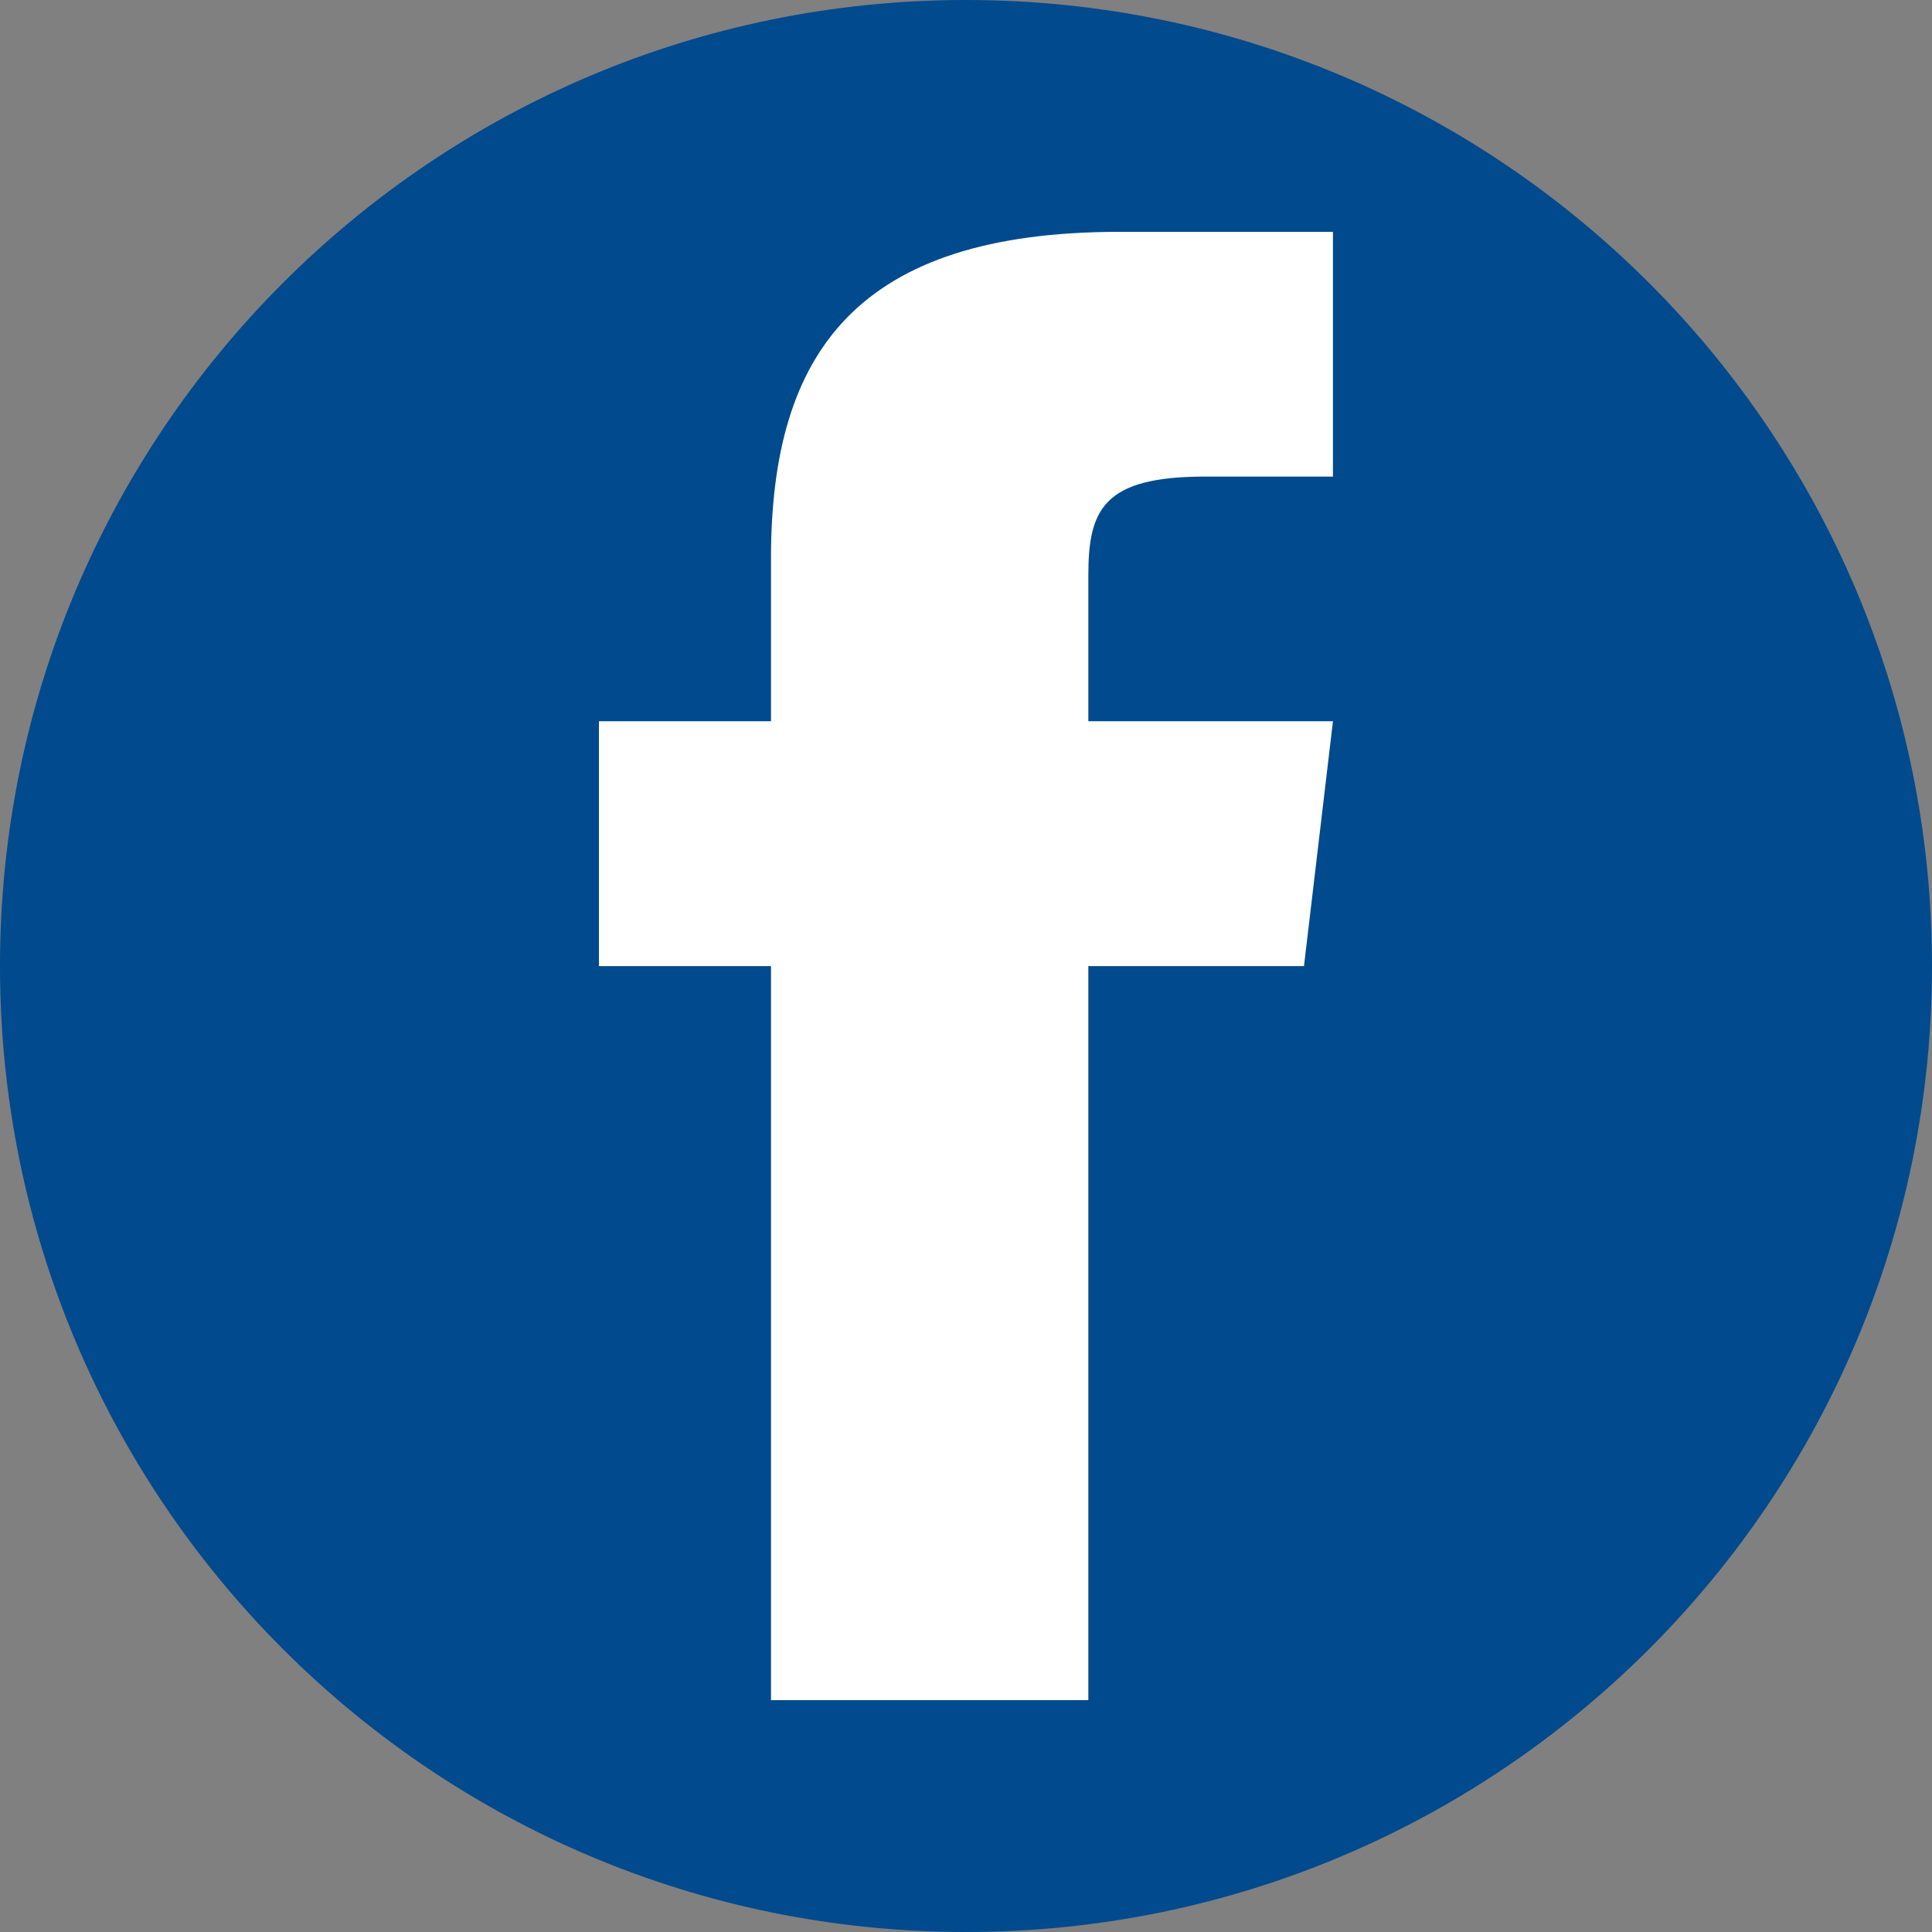 <?xml version="1.0" encoding="UTF-8"?> <svg xmlns="http://www.w3.org/2000/svg" width="47" height="47" viewBox="0 0 47 47" fill="none"><rect x="0" y="0" width="47" height="47" fill="#808080" stroke="none"/> <path d="M47 23.5C47 10.521 36.479 0 23.5 0C10.521 0 0 10.521 0 23.5C0 36.479 10.521 47 23.5 47C36.479 47 47 36.479 47 23.5Z" fill="#014A8D"></path> <path d="M27.231 5.64C20.859 5.64 18.756 8.564 18.756 13.577V17.546H14.57V23.503H18.756V41.36H26.476V23.503H31.722L32.427 17.546H26.476V14.006C26.476 12.406 26.827 11.594 29.31 11.594H32.427V5.64H27.231Z" fill="white"></path> </svg> 